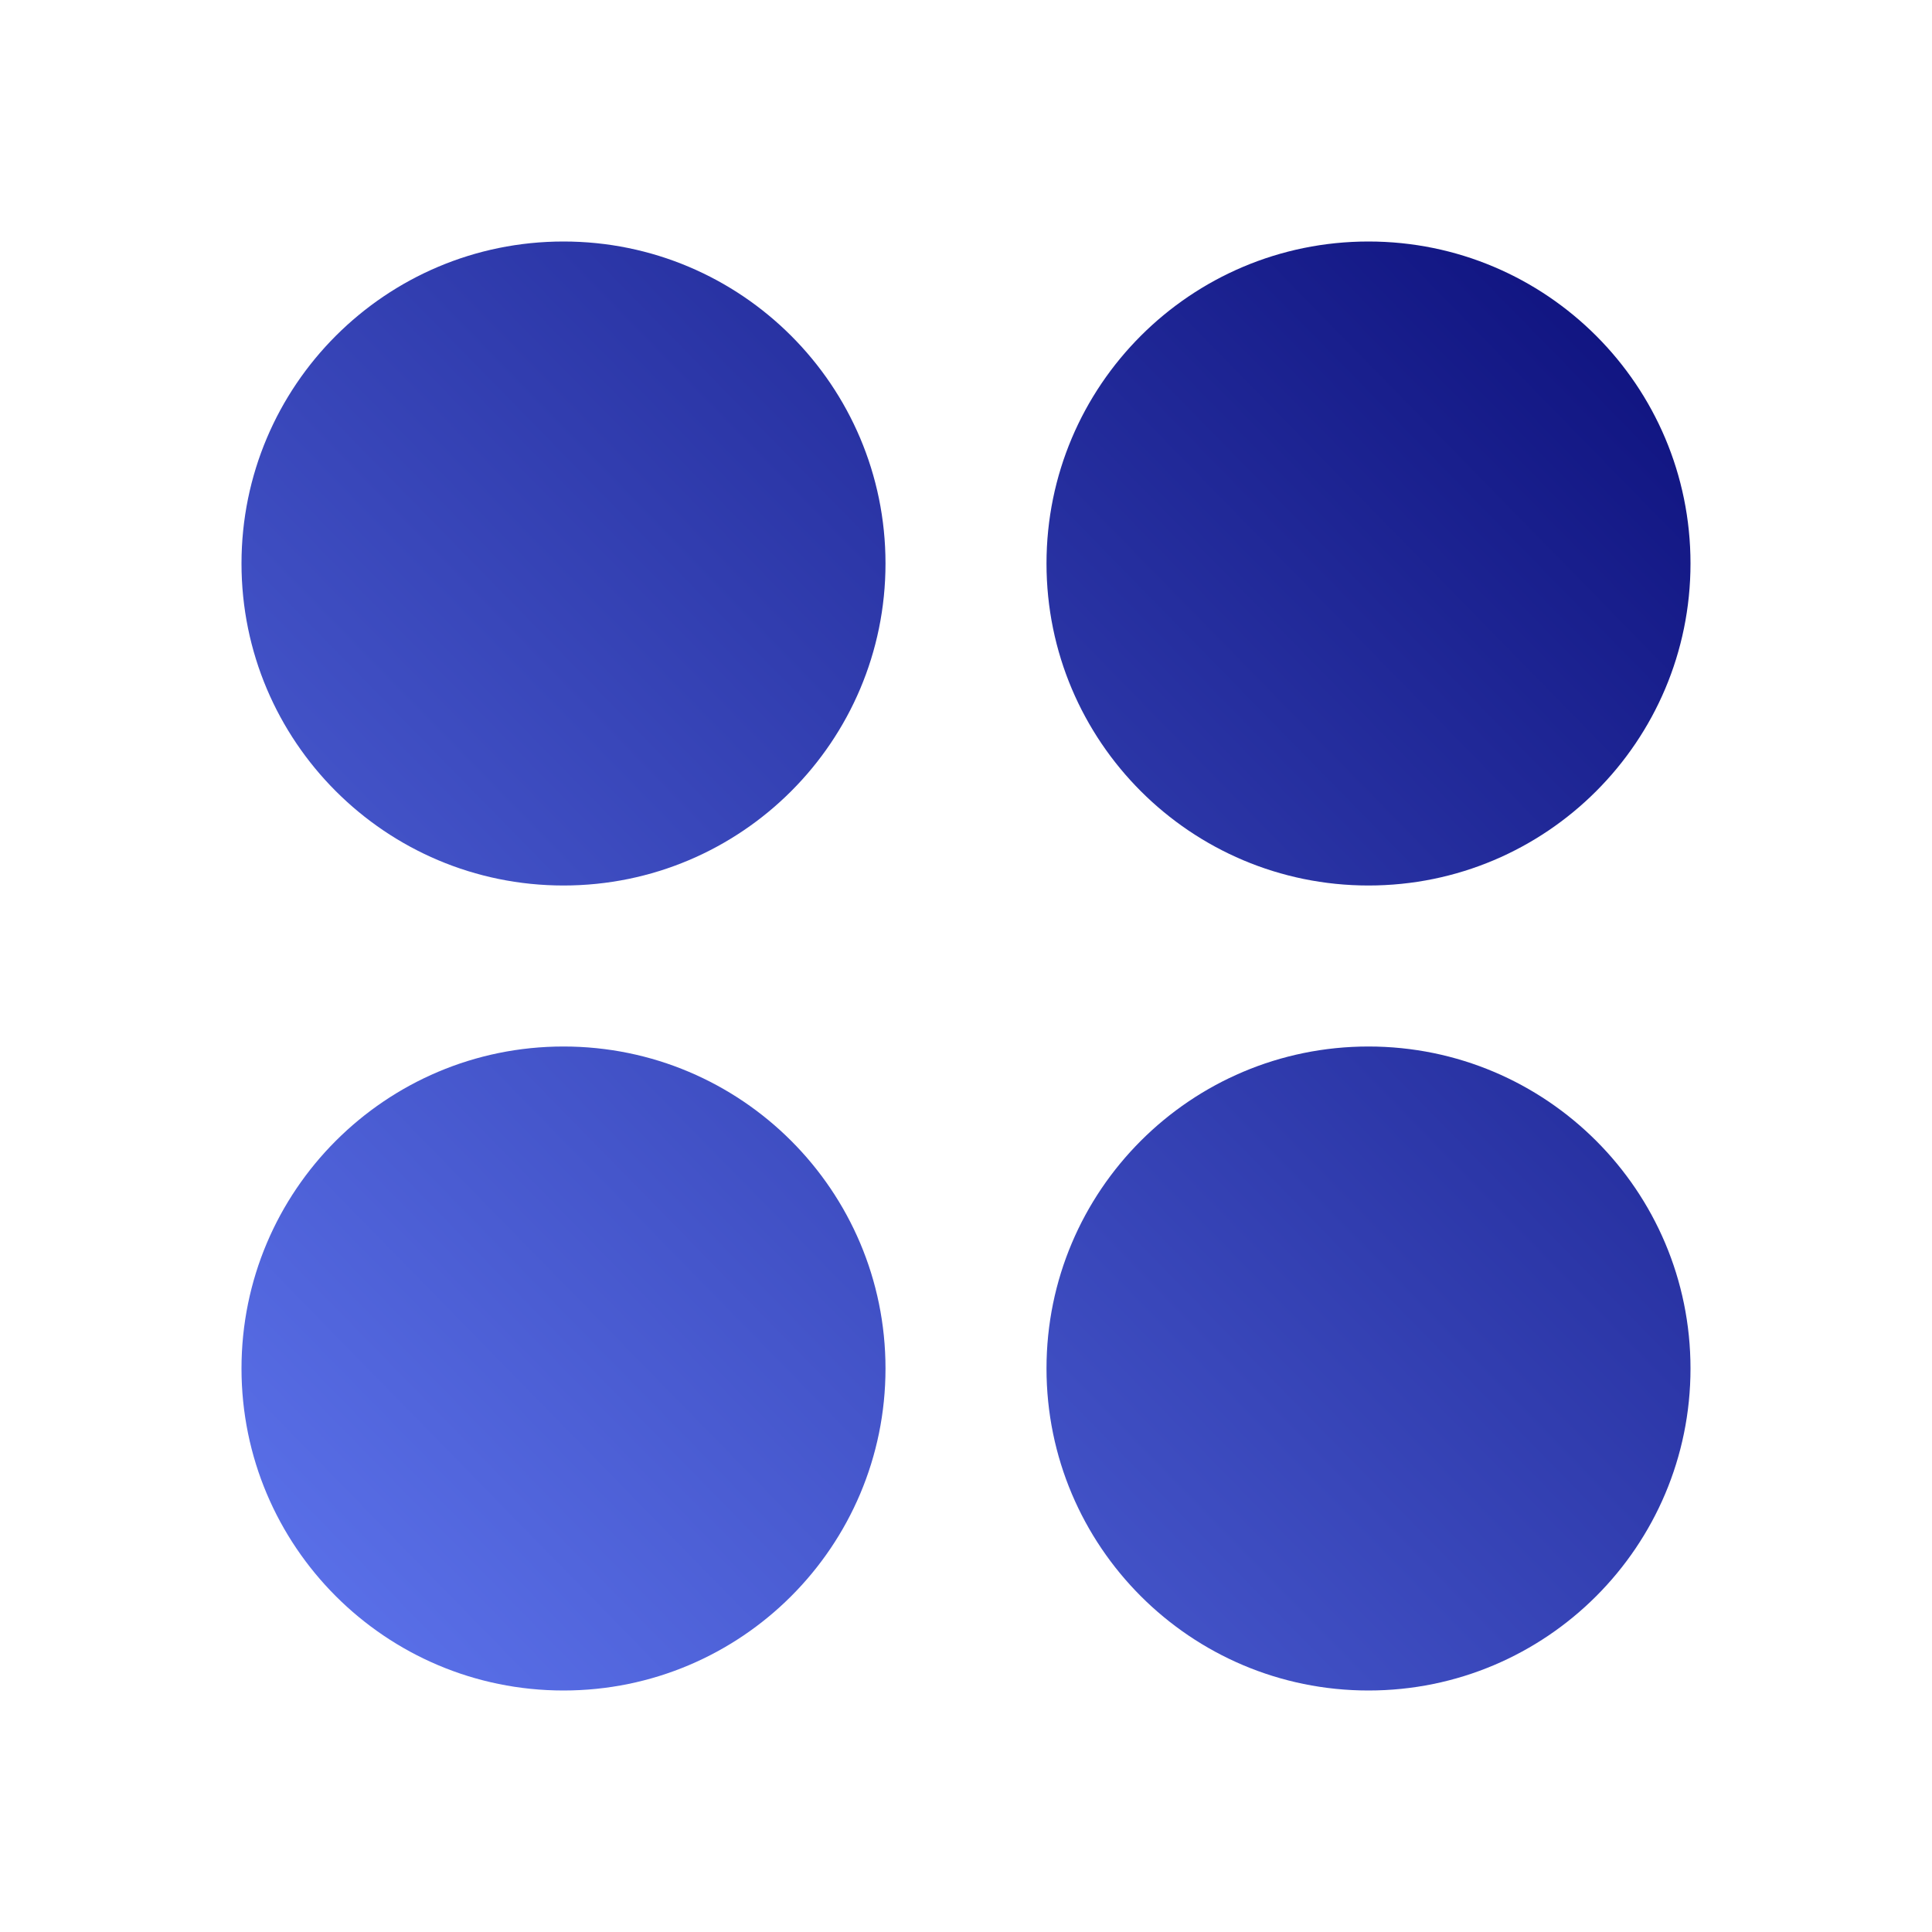 <svg xmlns="http://www.w3.org/2000/svg" width="51" height="51" viewBox="0 0 51 51" fill="none">
  <path d="M14.875 23.375C19.569 23.375 23.375 19.569 23.375 14.875C23.375 10.181 19.569 6.375 14.875 6.375C10.181 6.375 6.375 10.181 6.375 14.875C6.375 19.569 10.181 23.375 14.875 23.375Z" fill="url(#paint0_linear_110_300)"/>
  <path d="M14.875 44.625C19.569 44.625 23.375 40.819 23.375 36.125C23.375 31.431 19.569 27.625 14.875 27.625C10.181 27.625 6.375 31.431 6.375 36.125C6.375 40.819 10.181 44.625 14.875 44.625Z" fill="url(#paint1_linear_110_300)"/>
  <path d="M36.125 23.375C40.819 23.375 44.625 19.569 44.625 14.875C44.625 10.181 40.819 6.375 36.125 6.375C31.431 6.375 27.625 10.181 27.625 14.875C27.625 19.569 31.431 23.375 36.125 23.375Z" fill="url(#paint2_linear_110_300)"/>
  <path d="M36.125 44.625C40.819 44.625 44.625 40.819 44.625 36.125C44.625 31.431 40.819 27.625 36.125 27.625C31.431 27.625 27.625 31.431 27.625 36.125C27.625 40.819 31.431 44.625 36.125 44.625Z" fill="url(#paint3_linear_110_300)"/>
  <defs>
    <linearGradient id="paint0_linear_110_300" x1="-9.89" y1="39.111" x2="39.869" y2="-9.586" gradientUnits="userSpaceOnUse">
      <stop stop-color="#6A84FF"/>
      <stop offset="1" stop-color="#00006A"/>
    </linearGradient>
    <linearGradient id="paint1_linear_110_300" x1="0.733" y1="49.965" x2="50.492" y2="1.269" gradientUnits="userSpaceOnUse">
      <stop stop-color="#6A84FF"/>
      <stop offset="1" stop-color="#00006A"/>
    </linearGradient>
    <linearGradient id="paint2_linear_110_300" x1="0.506" y1="49.733" x2="50.265" y2="1.037" gradientUnits="userSpaceOnUse">
      <stop stop-color="#6A84FF"/>
      <stop offset="1" stop-color="#00006A"/>
    </linearGradient>
    <linearGradient id="paint3_linear_110_300" x1="11.129" y1="60.588" x2="60.888" y2="11.892" gradientUnits="userSpaceOnUse">
      <stop stop-color="#6A84FF"/>
      <stop offset="1" stop-color="#00006A"/>
    </linearGradient>
  </defs>
</svg>